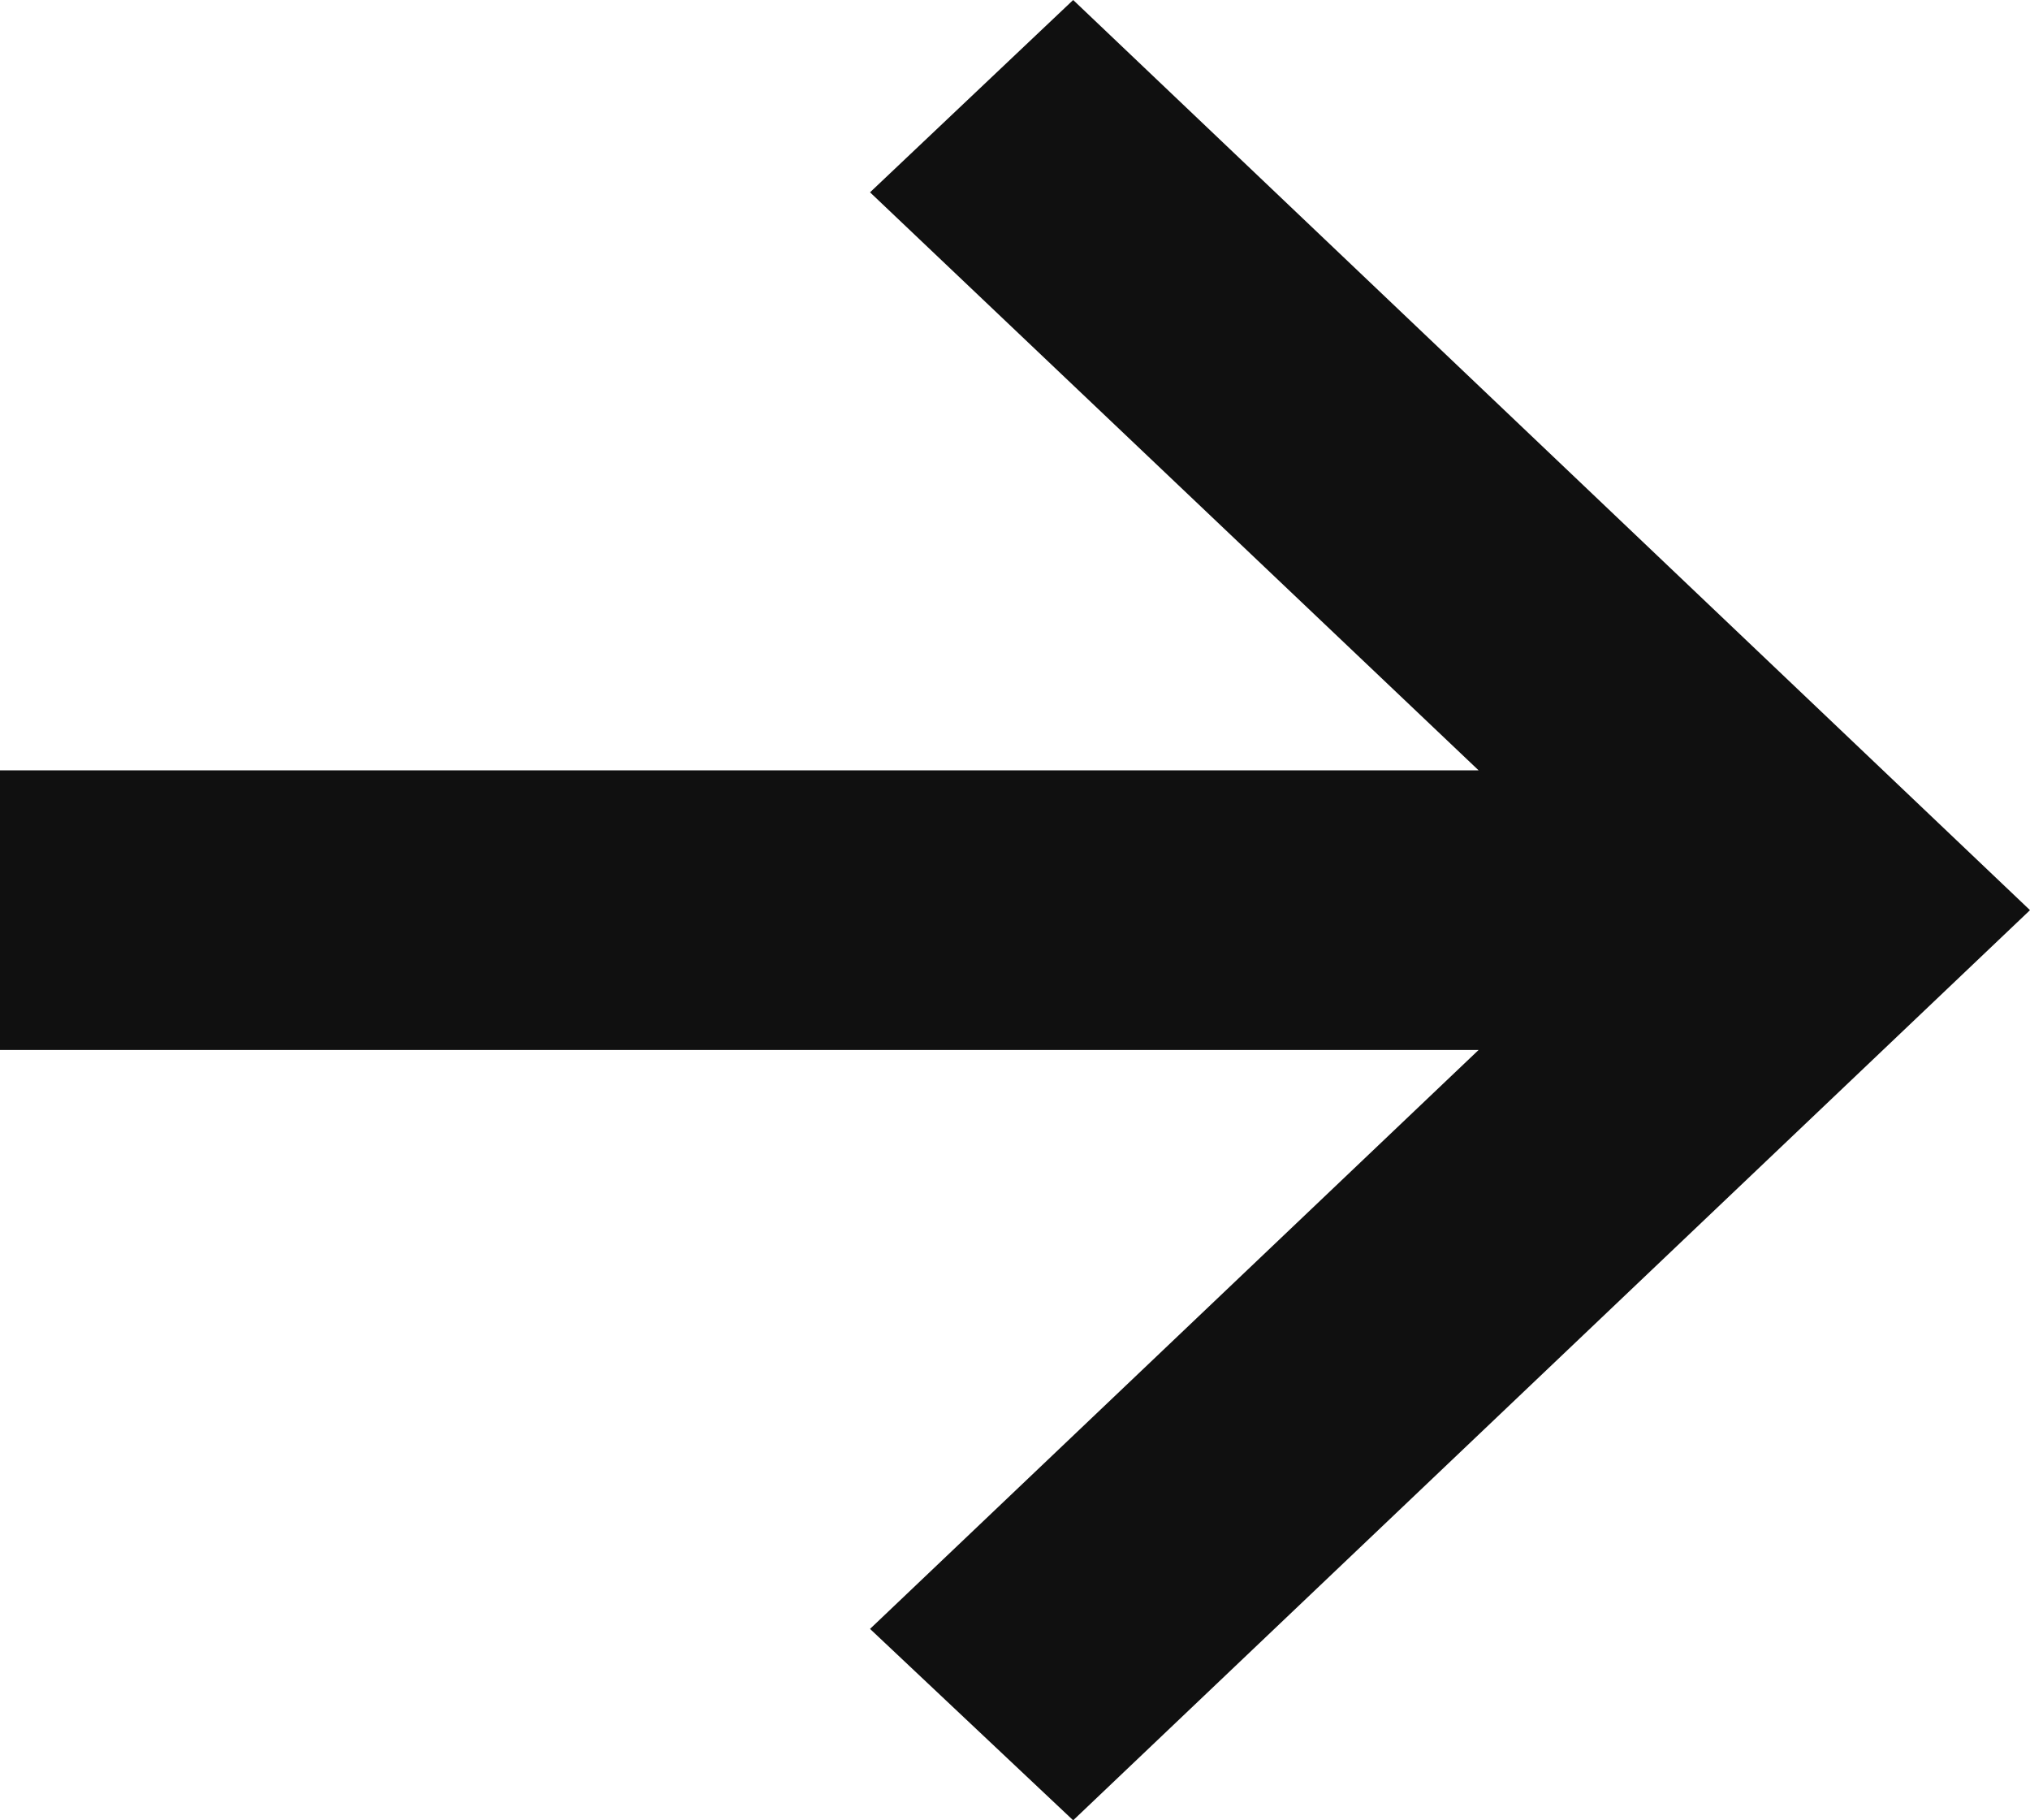 <svg width="29" height="26" viewBox="0 0 29 26" fill="none" xmlns="http://www.w3.org/2000/svg">
<path d="M15.331 26L12.429 23.266L21.123 14.997L0 14.997L0 11.003L21.123 11.003L12.429 2.747L15.331 0L29 13L15.331 26Z" fill="#101010"/>
</svg>
